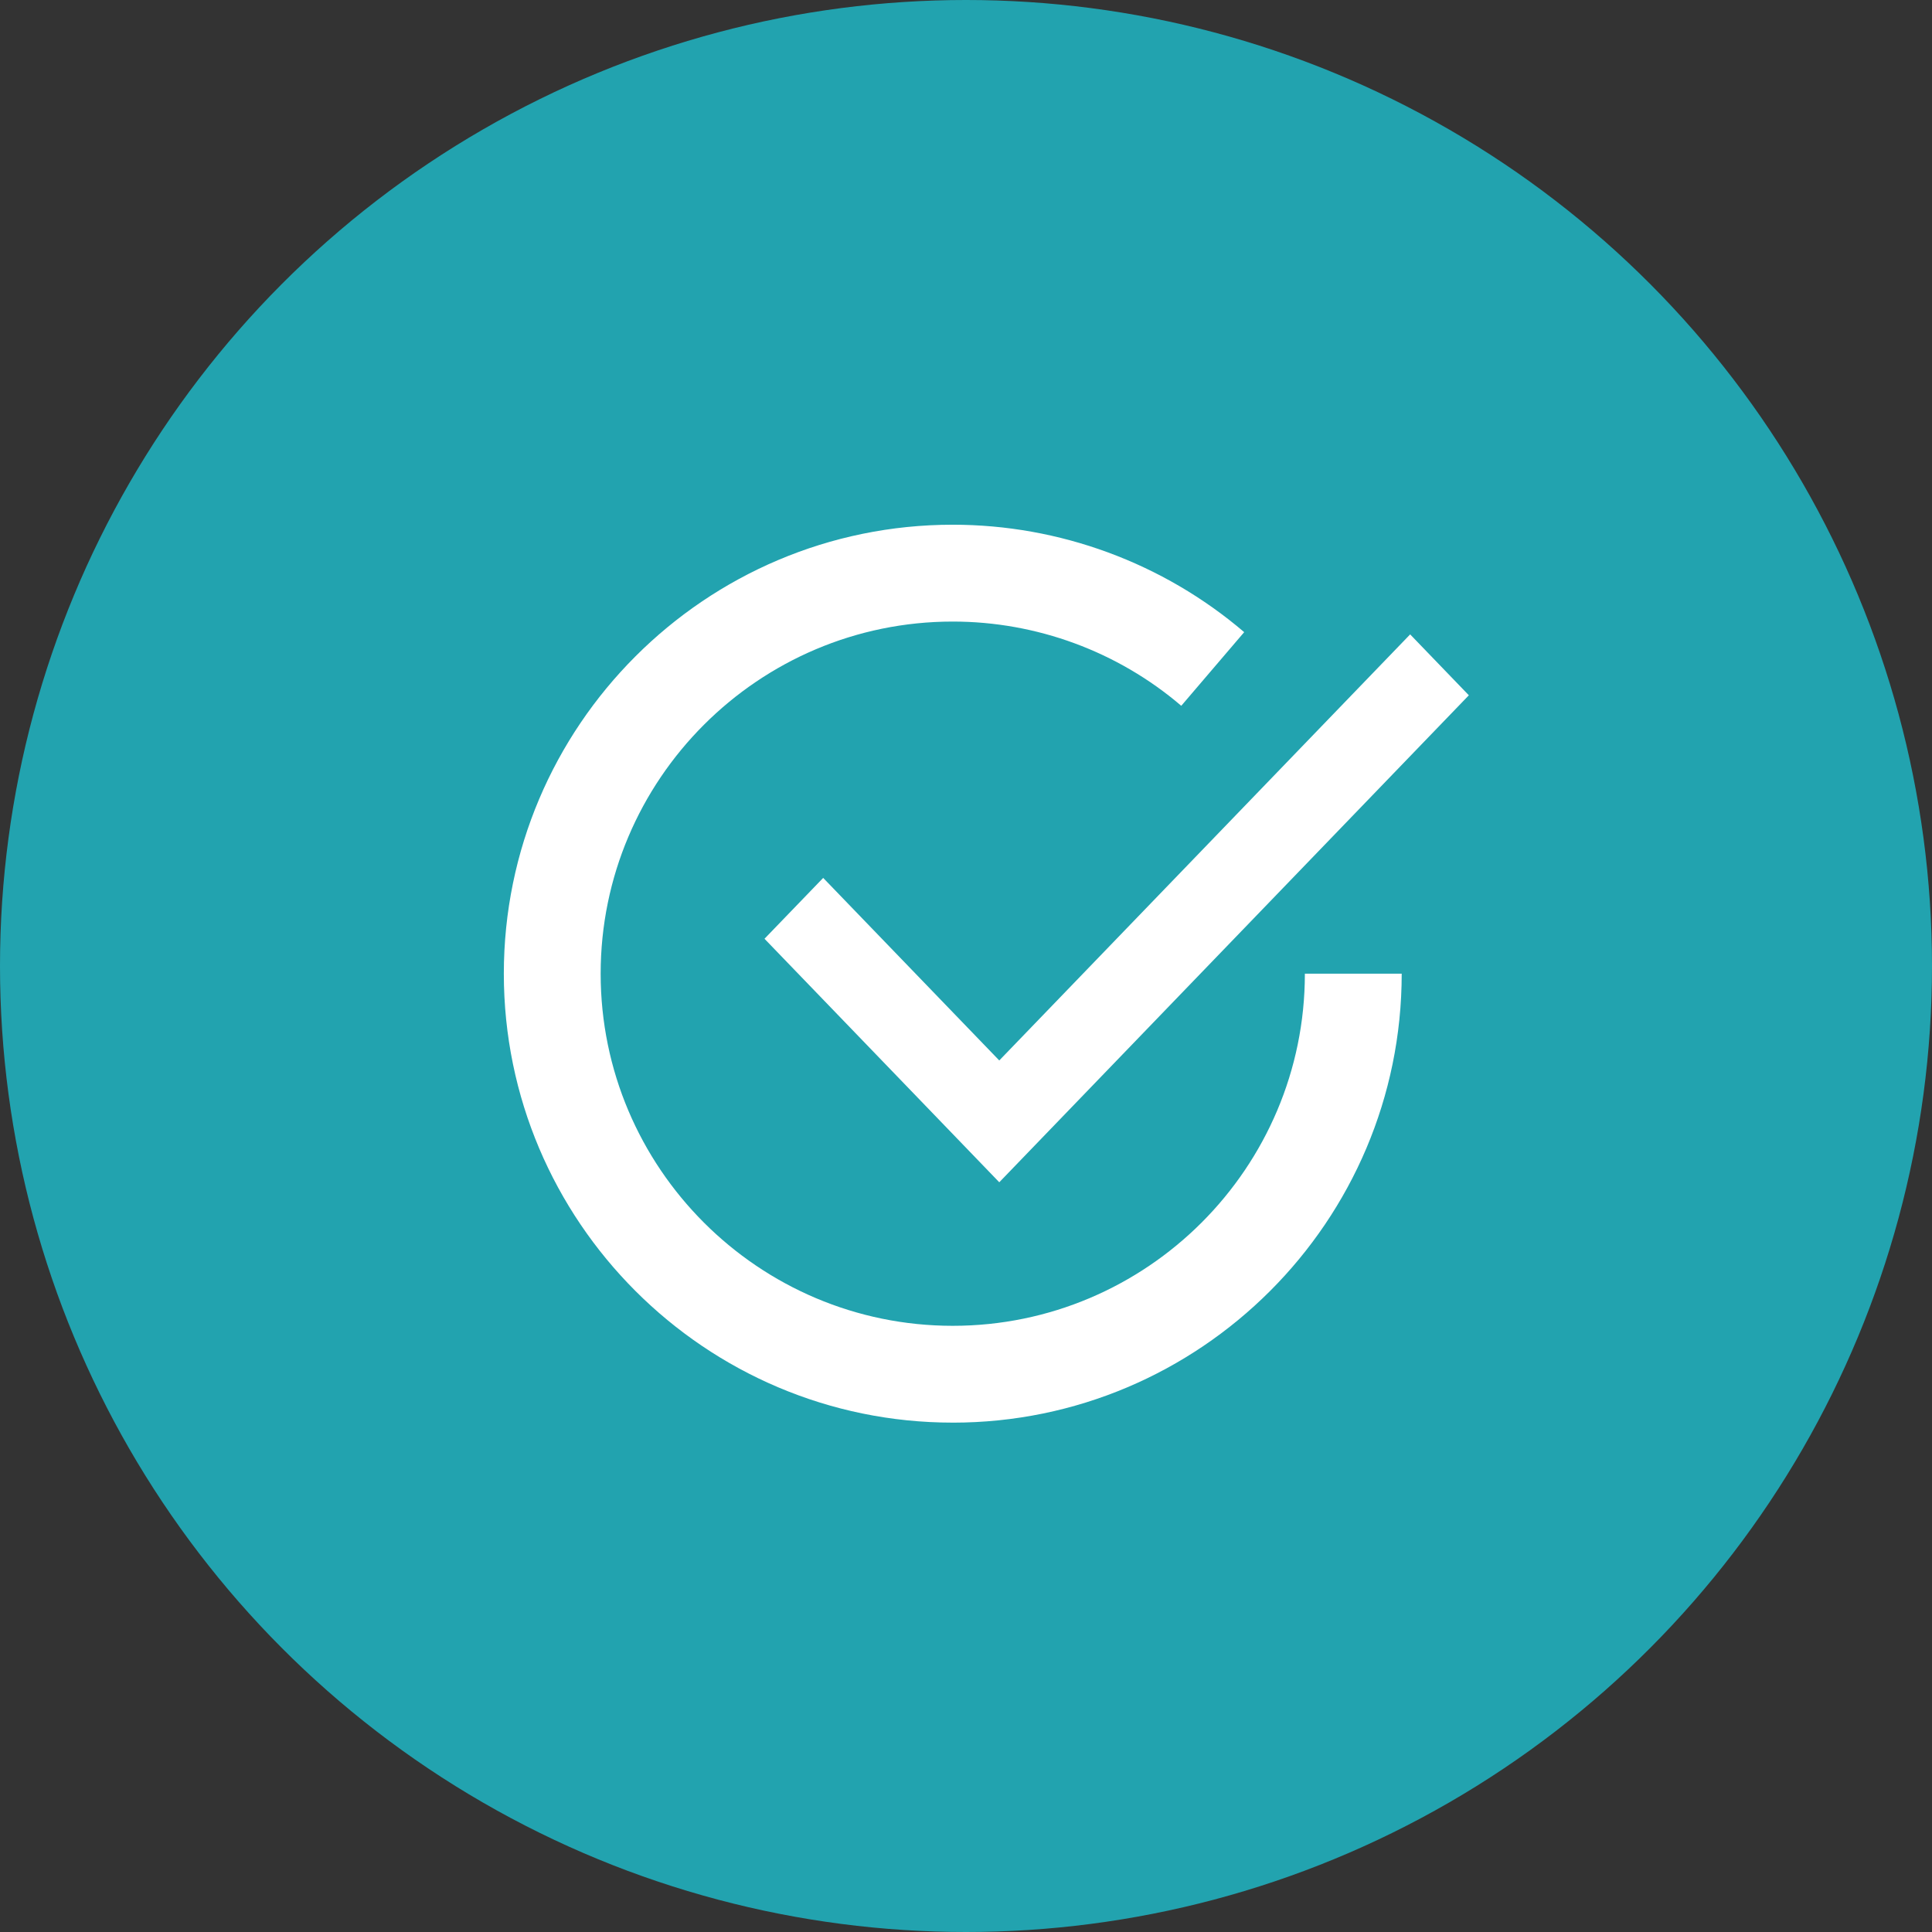 <?xml version="1.0" encoding="UTF-8"?><svg id="a" xmlns="http://www.w3.org/2000/svg" viewBox="0 0 100 100"><rect x="0" y="0" width="100" height="100" fill="#333333" stroke="none"/><defs><style>.e,.f{fill:#fff;}.g{fill:#22a3af;}.f{fill-rule:evenodd;}</style></defs><circle class="g" cx="50" cy="50" r="50"/><g><path class="e" d="M49.314,73.635c-12.813,0-23.236-10.423-23.236-23.238s10.423-23.238,23.236-23.238c5.528,0,10.885,1.974,15.085,5.561l-3.257,3.812c-3.291-2.813-7.493-4.36-11.828-4.36-10.049,0-18.224,8.175-18.224,18.226s8.175,18.226,18.224,18.226,18.226-8.175,18.226-18.226h5.012c0,12.815-10.425,23.238-23.238,23.238Z"/><g id="b"><g id="c"><g id="d"><polygon class="f" points="48.683 58.041 39.57 48.59 42.608 45.44 51.722 54.889 72.989 32.836 76.027 35.988 51.722 61.194 48.683 58.041"/></g></g></g></g></svg>